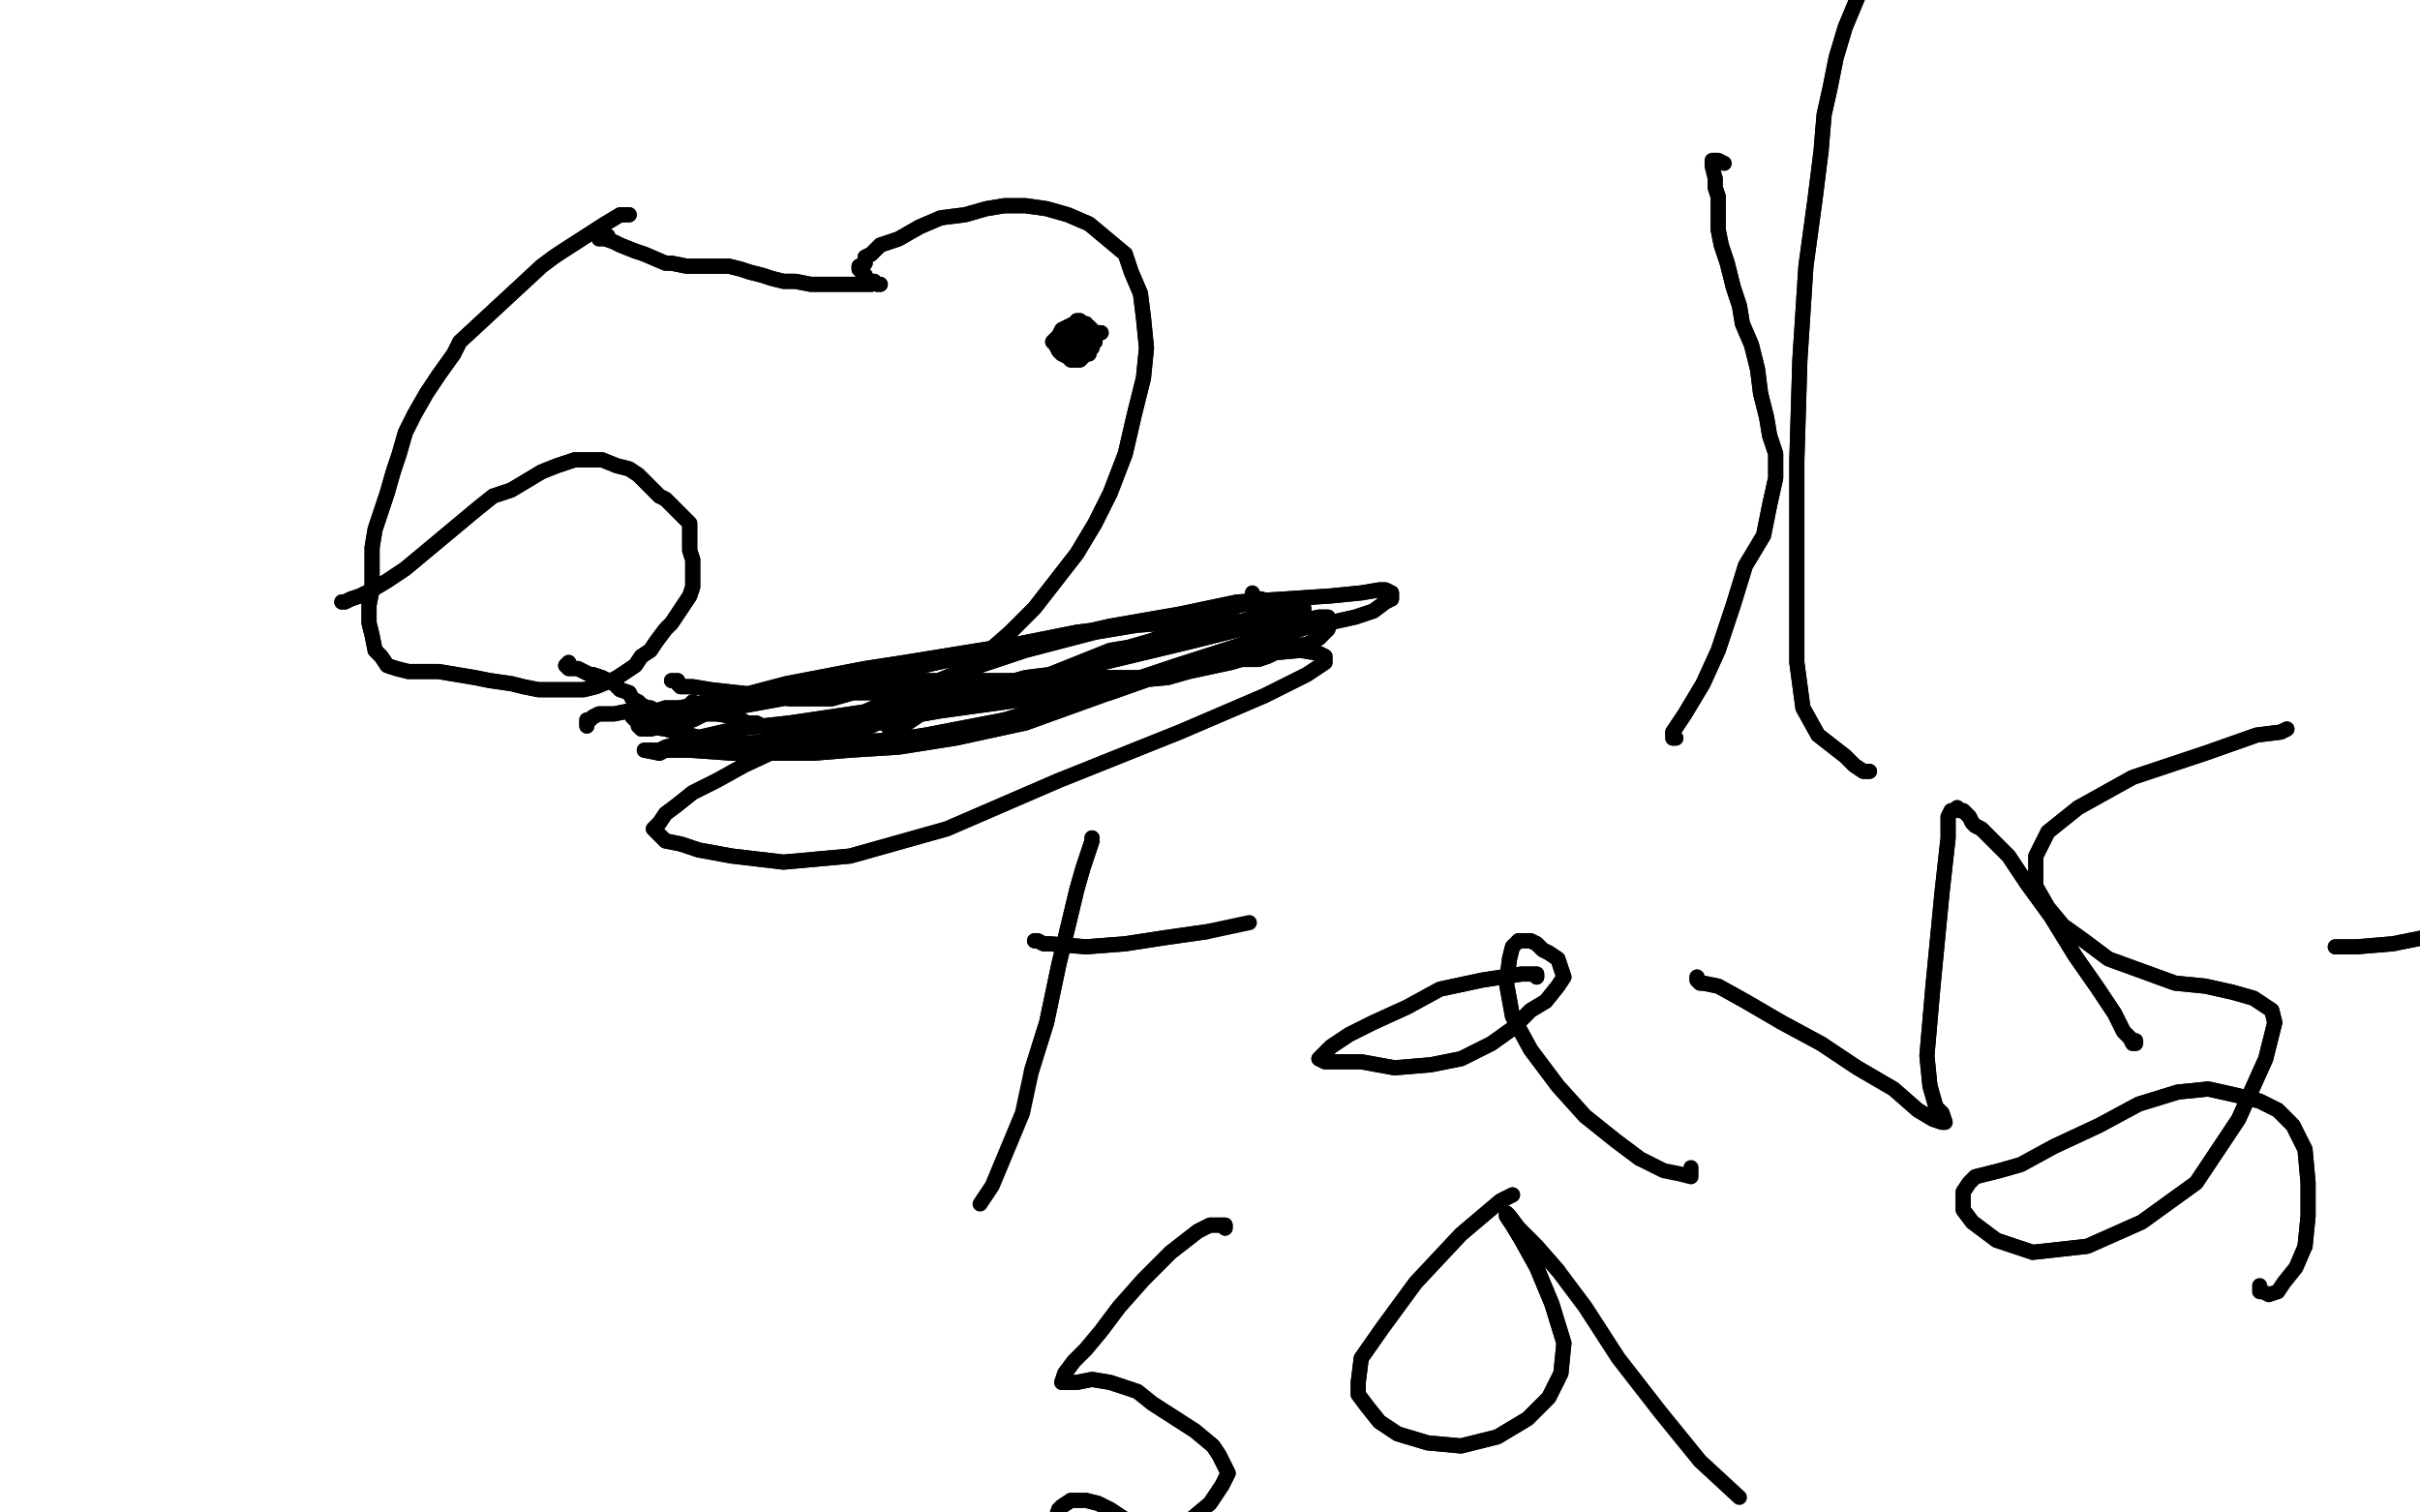 <?xml version="1.0" standalone="no"?>
<!DOCTYPE svg PUBLIC "-//W3C//DTD SVG 1.1//EN"
"http://www.w3.org/Graphics/SVG/1.1/DTD/svg11.dtd">

<svg width="800" height="500" version="1.1" xmlns="http://www.w3.org/2000/svg" xmlns:xlink="http://www.w3.org/1999/xlink" style="stroke-antialiasing: false"><desc>This SVG has been created on https://colorillo.com/</desc><rect x='0' y='0' width='800' height='500' style='fill: rgb(255,255,255); stroke-width:0' /><polyline points="411,151 413,151 413,151 411,149 411,149" style="fill: none; stroke: #ffffff; stroke-width: 30; stroke-linejoin: round; stroke-linecap: round; stroke-antialiasing: false; stroke-antialias: 0; opacity: 1.0"/>
<polyline points="208,349 208,347 208,347 208,345 208,345 208,342 208,342 210,342 210,342" style="fill: none; stroke: #ffffff; stroke-width: 30; stroke-linejoin: round; stroke-linecap: round; stroke-antialiasing: false; stroke-antialias: 0; opacity: 1.0"/>
<polyline points="269,146 269,146 269,146 271,149 271,149 271,156 271,156 274,181 274,181 279,214 279,214 288,243 288,243 299,272 299,272 311,302 321,326 333,350 342,370 351,383 356,394 359,397" style="fill: none; stroke: #ffffff; stroke-width: 30; stroke-linejoin: round; stroke-linecap: round; stroke-antialiasing: false; stroke-antialias: 0; opacity: 1.0"/>
<polyline points="269,146 269,146 269,146 271,149 271,149 271,156 271,156 274,181 274,181 279,214 279,214 288,243 288,243 299,272 311,302 321,326 333,350 342,370 351,383 356,394 359,397 359,399 357,397 356,396" style="fill: none; stroke: #ffffff; stroke-width: 30; stroke-linejoin: round; stroke-linecap: round; stroke-antialiasing: false; stroke-antialias: 0; opacity: 1.0"/>
<polyline points="271,233 274,231 274,231 276,231 276,231 285,231 285,231 300,227 300,227 321,226 321,226 349,227 349,227 380,233 411,238 444,243 472,248 500,252 522,253 543,253" style="fill: none; stroke: #ffffff; stroke-width: 30; stroke-linejoin: round; stroke-linecap: round; stroke-antialiasing: false; stroke-antialias: 0; opacity: 1.0"/>
<polyline points="271,233 274,231 274,231 276,231 276,231 285,231 285,231 300,227 300,227 321,226 321,226 349,227 380,233 411,238 444,243 472,248 500,252 522,253 543,253 565,253 588,252 611,248 633,245 661,243 704,245" style="fill: none; stroke: #ffffff; stroke-width: 30; stroke-linejoin: round; stroke-linecap: round; stroke-antialiasing: false; stroke-antialias: 0; opacity: 1.0"/>
<polyline points="543,253 565,253 588,252 611,248 633,245 661,243 704,245" style="fill: none; stroke: #ffffff; stroke-width: 30; stroke-linejoin: round; stroke-linecap: round; stroke-antialiasing: false; stroke-antialias: 0; opacity: 1.0"/>
<polyline points="208,71 208,71 208,71 207,71 207,71 206,71 206,71 205,71 205,71 200,74 200,74 186,83 183,85 179,88 152,113 150,117 145,124 141,130 137,137 134,143 132,150 130,156 128,163 126,169 124,175 123,181 123,189 123,195 122,200 122,206 123,210 124,215 126,217 128,220 131,221 135,222 137,222 141,222 145,222 151,223 157,224 162,225 169,226 173,227 178,228 184,228 188,228 193,228 197,227 202,225 204,224 207,222 210,220 212,217 215,215 217,212 220,208 222,206 224,203 226,200 228,197 229,194 229,190 229,188 229,185 228,182 228,180 228,178 228,175 228,173 226,171 224,169 222,167 220,165 218,164 214,160 211,157 208,155 204,154 199,152 194,152 190,152 184,154 179,156 174,159 169,162 163,164 158,168 152,173 146,178 140,183 134,188 128,192 123,195 119,197 116,198 114,199 113,199 114,199" style="fill: none; stroke: #000000; stroke-width: 5; stroke-linejoin: round; stroke-linecap: round; stroke-antialiasing: false; stroke-antialias: 0; opacity: 1.0"/>
<polyline points="208,71 208,71 208,71 207,71 207,71 206,71 206,71 205,71 205,71 200,74 186,83 183,85 179,88 152,113 150,117 145,124 141,130 137,137 134,143 132,150 130,156 128,163 126,169 124,175 123,181 123,189 123,195 122,200 122,206 123,210 124,215 126,217 128,220 131,221 135,222 137,222 141,222 145,222 151,223 157,224 162,225 169,226 173,227 178,228 184,228 188,228 193,228 197,227 202,225 204,224 207,222 210,220 212,217 215,215 217,212 220,208 222,206 224,203 226,200 228,197 229,194 229,190 229,188 229,185 228,182 228,180 228,178 228,175 228,173 226,171 224,169 222,167 220,165 218,164 214,160 211,157 208,155 204,154 199,152 194,152 190,152 184,154 179,156 174,159 169,162 163,164 158,168 152,173 146,178 140,183 134,188 128,192 123,195 119,197 116,198 114,199 113,199 114,199" style="fill: none; stroke: #000000; stroke-width: 5; stroke-linejoin: round; stroke-linecap: round; stroke-antialiasing: false; stroke-antialias: 0; opacity: 1.0"/>
<polyline points="286,91 285,90 285,90 284,89 284,89 284,88 284,88 285,88 285,88 286,87 286,87 286,85 286,85 288,84 291,81 297,79 304,75 311,72 319,71 326,69 332,68 339,68 346,69 353,71 360,74 366,79 372,84 374,90 377,97 378,105 379,115 378,125 375,137 372,150 367,163 362,173 356,183 349,192 342,201 334,209 326,216 320,223 315,227 311,231 307,232 303,235 300,237 298,238 295,240 294,241 294,241 295,241 296,241 296,241 299,239 300,239 303,237 305,235 306,234 312,232 317,231 320,230 332,227 340,226 349,224 358,224 367,224 374,224 381,224 387,222 394,220 400,219 407,218 413,218 416,218 419,217 421,216" style="fill: none; stroke: #000000; stroke-width: 5; stroke-linejoin: round; stroke-linecap: round; stroke-antialiasing: false; stroke-antialias: 0; opacity: 1.0"/>
<polyline points="286,91 285,90 285,90 284,89 284,89 284,88 284,88 285,88 285,88 286,87 286,87 286,85 288,84 291,81 297,79 304,75 311,72 319,71 326,69 332,68 339,68 346,69 353,71 360,74 366,79 372,84 374,90 377,97 378,105 379,115 378,125 375,137 372,150 367,163 362,173 356,183 349,192 342,201 334,209 326,216 320,223 315,227 311,231 307,232 303,235 300,237 298,238 295,240 294,241 294,241 295,241 296,241 296,241 299,239 300,239 303,237 305,235 306,234 312,232 317,231 320,230 332,227 340,226 349,224 358,224 367,224 374,224 381,224 387,222 394,220 400,219 407,218 413,218 416,218 419,217 421,216 423,215 424,215 424,215 425,215" style="fill: none; stroke: #000000; stroke-width: 5; stroke-linejoin: round; stroke-linecap: round; stroke-antialiasing: false; stroke-antialias: 0; opacity: 1.0"/>
<polyline points="291,94 291,94 291,94 290,94 290,94 289,93 289,93 288,93 288,93 288,94 288,94 286,94 286,94 285,94 284,94 274,94 268,94 263,93 259,93 255,92 252,91 248,90 245,89 241,88 237,88 235,88 231,88 227,88 222,87 220,87 213,84 210,83 205,81 203,80" style="fill: none; stroke: #000000; stroke-width: 5; stroke-linejoin: round; stroke-linecap: round; stroke-antialiasing: false; stroke-antialias: 0; opacity: 1.0"/>
<polyline points="291,94 291,94 291,94 290,94 290,94 289,93 289,93 288,93 288,93 288,94 288,94 286,94 285,94 284,94 274,94 268,94 263,93 259,93 255,92 252,91 248,90 245,89 241,88 237,88 235,88 231,88 227,88 222,87 220,87 213,84 210,83 205,81 203,80 200,79 199,79 198,79 198,79 199,78 201,78" style="fill: none; stroke: #000000; stroke-width: 5; stroke-linejoin: round; stroke-linecap: round; stroke-antialiasing: false; stroke-antialias: 0; opacity: 1.0"/>
<polyline points="194,240 194,240 194,240 194,240 194,240 194,239 194,239 194,238 194,238 195,238 195,238 196,237 198,236 203,236 208,235 212,234 218,235 224,235 229,236 235,236 237,236 243,237 245,238 247,239 250,239 252,240 254,240 258,241 263,241 268,241 272,241 276,241 279,241 282,241 285,241 287,240 288,240 290,239 292,239 294,238 296,238 297,237 298,237 302,236 304,236 305,235 307,235 309,234 312,233 314,232 316,232 317,232 321,231 322,231 324,230 326,230 328,229 330,229 331,229 332,229" style="fill: none; stroke: #000000; stroke-width: 5; stroke-linejoin: round; stroke-linecap: round; stroke-antialiasing: false; stroke-antialias: 0; opacity: 1.0"/>
<polyline points="194,240 194,240 194,240 194,240 194,240 194,239 194,239 194,238 194,238 195,238 196,237 198,236 203,236 208,235 212,234 218,235 224,235 229,236 235,236 237,236 243,237 245,238 247,239 250,239 252,240 254,240 258,241 263,241 268,241 272,241 276,241 279,241 282,241 285,241 287,240 288,240 290,239 292,239 294,238 296,238 297,237 298,237 302,236 304,236 305,235 307,235 309,234 312,233 314,232 316,232 317,232 321,231 322,231 324,230 326,230 328,229 330,229 331,229 332,229 333,229 334,230 335,230 335,229" style="fill: none; stroke: #000000; stroke-width: 5; stroke-linejoin: round; stroke-linecap: round; stroke-antialiasing: false; stroke-antialias: 0; opacity: 1.0"/>
<polyline points="229,232 228,233 228,233 228,233 228,233 227,234 227,234 226,234 226,234 225,234 225,234 223,234 223,234 220,234 220,234 217,235 215,234 214,234 212,233 211,232 209,231 208,229 205,228 203,226 201,225 199,224 196,223 195,223 193,222 191,221 189,221 188,221 187,220 188,219" style="fill: none; stroke: #000000; stroke-width: 5; stroke-linejoin: round; stroke-linecap: round; stroke-antialiasing: false; stroke-antialias: 0; opacity: 1.0"/>
<polyline points="229,232 228,233 228,233 228,233 228,233 227,234 227,234 226,234 226,234 225,234 225,234 223,234 223,234 220,234 217,235 215,234 214,234 212,233 211,232 209,231 208,229 205,228 203,226 201,225 199,224 196,223 195,223 193,222 191,221 189,221 188,221 187,220 188,219" style="fill: none; stroke: #000000; stroke-width: 5; stroke-linejoin: round; stroke-linecap: round; stroke-antialiasing: false; stroke-antialias: 0; opacity: 1.0"/>
<polyline points="354,113 354,113 354,113 355,113 355,113" style="fill: none; stroke: #000000; stroke-width: 5; stroke-linejoin: round; stroke-linecap: round; stroke-antialiasing: false; stroke-antialias: 0; opacity: 1.0"/>
<polyline points="357,116 357,116 357,116 357,115 357,115 358,115 358,115 358,114 359,114 359,113 360,113 361,113 361,114 361,115 360,116 360,117 359,117 358,118 357,118 356,118 356,117 356,116 356,115 356,113 356,113 356,111 356,110 357,110 358,110 359,110 360,110 361,110 362,110 364,110 364,110 364,110 363,110 362,110 359,108 357,107 358,107 359,108 360,108 361,109 362,110 362,111 362,112 362,113 361,114 360,116 359,117 358,118 357,119 356,119 356,119 354,119 353,118 351,117 350,116 349,114 348,113 349,112 350,111 351,109 353,108 355,107 356,107 356,106 357,106 358,107 359,107 360,109 360,110 360,112 360,114 359,115 358,117 357,118 356,118 356,119 355,118 354,118 353,117 352,116 351,114 351,113 351,112 352,111 352,109 354,109 355,108 356,107 357,107 358,107 358,108 359,108 359,109 359,110 359,111 359,113 357,113 356,114 355,115 354,115 353,115 353,114 354,113 355,113 356,112" style="fill: none; stroke: #000000; stroke-width: 5; stroke-linejoin: round; stroke-linecap: round; stroke-antialiasing: false; stroke-antialias: 0; opacity: 1.0"/>
<polyline points="357,116 357,116 357,116 357,115 357,115 358,115 358,114 359,114 359,113 360,113 361,113 361,114 361,115 360,116 360,117 359,117 358,118 357,118 356,118 356,117 356,116 356,115 356,113 356,113 356,111 356,110 357,110 358,110 359,110 360,110 361,110 362,110 364,110 364,110 364,110 363,110 362,110 359,108 357,107 358,107 359,108 360,108 361,109 362,110 362,111 362,112 362,113 361,114 360,116 359,117 358,118 357,119 356,119 356,119 354,119 353,118 351,117 350,116 349,114 348,113 349,112 350,111 351,109 353,108 355,107 356,107 356,106 357,106 358,107 359,107 360,109 360,110 360,112 360,114 359,115 358,117 357,118 356,118 356,119 355,118 354,118 353,117 352,116 351,114 351,113 351,112 352,111 352,109 354,109 355,108 356,107 357,107 358,107 358,108 359,108 359,109 359,110 359,111 359,113 357,113 356,114 355,115 354,115 353,115 353,114 354,113 355,113 356,112 356,111 359,111" style="fill: none; stroke: #000000; stroke-width: 5; stroke-linejoin: round; stroke-linecap: round; stroke-antialiasing: false; stroke-antialias: 0; opacity: 1.0"/>
<polyline points="222,225 223,225 223,225 224,225 224,225 224,226 224,226 225,227 225,227 226,227 227,227 228,227 229,227 235,228 244,229 253,230 261,231 268,231 275,231 282,229 289,229 296,229 303,229 309,228 317,227 324,226 332,226 339,224 347,223 352,221 357,219 362,217 367,215 373,214 380,212 386,210 392,209 397,208 400,207 404,207 407,206 412,205 416,204 420,204 424,204 429,204 432,204 435,205 437,206 438,207 439,208 438,209 436,211 432,213 426,214 417,216 407,219 393,222 386,224 364,226 350,226 338,225 325,225 313,225 302,225 291,225 282,226 273,227 264,230 253,232 242,234 233,236 229,238 220,240 215,241 212,241 211,240 213,240 216,239 220,237 225,235 230,233 237,232 251,230 269,227 292,223 319,217 345,212 367,207 390,203 409,199 425,198 440,197 450,196 456,195 458,195 460,196 460,198 458,199 454,202 448,204 439,206 424,209 408,215 389,221 364,230 339,239 316,244 297,247 281,248 269,249 259,249 251,249 245,248 242,248 240,248 241,247 245,246 253,245 260,243 271,241 288,239 311,235 340,231 365,226 388,223 406,219 419,216 430,215 436,216 438,217 438,219 432,223 418,230 390,242 350,258 313,274 281,283 259,285 242,283 231,281 225,279 220,278 218,276 216,274 218,272 220,269 224,266 229,262 237,258 246,253 261,246 277,239 296,231 315,223 339,215 362,209 380,206 396,203 410,200 420,199 424,199 429,199 431,201 431,203 426,206 414,212 389,220 359,230 332,238 306,243 280,247 259,249 242,249 228,248 220,248 218,249 213,248 214,248 218,248 220,247 230,244 243,241 261,239 288,235 317,232 344,224 369,218 394,212 414,207 422,207 436,204 439,204 438,206 433,207 424,210 401,217 367,229 333,239 303,244 274,246 250,246 232,244 220,241 213,240 210,238 209,237 210,237 214,236 221,235 229,233 241,231 260,226 286,221 299,219 336,213 356,209 372,207 385,206 396,203 404,202 410,200 414,199 416,198 417,198" style="fill: none; stroke: #000000; stroke-width: 5; stroke-linejoin: round; stroke-linecap: round; stroke-antialiasing: false; stroke-antialias: 0; opacity: 1.0"/>
<polyline points="222,225 223,225 223,225 224,225 224,225 224,226 224,226 225,227 226,227 227,227 228,227 229,227 235,228 244,229 253,230 261,231 268,231 275,231 282,229 289,229 296,229 303,229 309,228 317,227 324,226 332,226 339,224 347,223 352,221 357,219 362,217 367,215 373,214 380,212 386,210 392,209 397,208 400,207 404,207 407,206 412,205 416,204 420,204 424,204 429,204 432,204 435,205 437,206 438,207 439,208 438,209 436,211 432,213 426,214 417,216 407,219 393,222 386,224 364,226 350,226 338,225 325,225 313,225 302,225 291,225 282,226 273,227 264,230 253,232 242,234 233,236 229,238 220,240 215,241 212,241 211,240 213,240 216,239 220,237 225,235 230,233 237,232 251,230 269,227 292,223 319,217 345,212 367,207 390,203 409,199 425,198 440,197 450,196 456,195 458,195 460,196 460,198 458,199 454,202 448,204 439,206 424,209 408,215 389,221 364,230 339,239 316,244 297,247 281,248 269,249 259,249 251,249 245,248 242,248 240,248 241,247 245,246 253,245 260,243 271,241 288,239 311,235 340,231 365,226 388,223 406,219 419,216 430,215 436,216 438,217 438,219 432,223 418,230 390,242 350,258 313,274 281,283 259,285 242,283 231,281 225,279 220,278 218,276 216,274 218,272 220,269 224,266 229,262 237,258 246,253 261,246 277,239 296,231 315,223 339,215 362,209 380,206 396,203 410,200 420,199 424,199 429,199 431,201 431,203 426,206 414,212 389,220 359,230 332,238 306,243 280,247 259,249 242,249 228,248 220,248 218,249 213,248 214,248 218,248 220,247 230,244 243,241 261,239 288,235 317,232 344,224 369,218 394,212 414,207 422,207 436,204 439,204 438,206 433,207 424,210 401,217 367,229 333,239 303,244 274,246 250,246 232,244 220,241 213,240 210,238 209,237 210,237 214,236 221,235 229,233 241,231 260,226 286,221 299,219 336,213 356,209 372,207 385,206 396,203 404,202 410,200 414,199 416,198 417,198 416,198 415,198 414,196" style="fill: none; stroke: #000000; stroke-width: 5; stroke-linejoin: round; stroke-linecap: round; stroke-antialiasing: false; stroke-antialias: 0; opacity: 1.0"/>
<polyline points="361,277 361,278 361,278 358,287 358,287 356,294 356,294 350,319 350,319 346,338 346,338 341,354 341,354" style="fill: none; stroke: #000000; stroke-width: 5; stroke-linejoin: round; stroke-linecap: round; stroke-antialiasing: false; stroke-antialias: 0; opacity: 1.0"/>
<polyline points="361,277 361,278 361,278 358,287 358,287 356,294 356,294 350,319 350,319 346,338 346,338 341,354 338,368 333,380 328,392 324,398" style="fill: none; stroke: #000000; stroke-width: 5; stroke-linejoin: round; stroke-linecap: round; stroke-antialiasing: false; stroke-antialias: 0; opacity: 1.0"/>
<polyline points="342,311 343,311 343,311 345,312 345,312 347,312 347,312 359,313 359,313 372,312 372,312 385,310 385,310 399,308 399,308" style="fill: none; stroke: #000000; stroke-width: 5; stroke-linejoin: round; stroke-linecap: round; stroke-antialiasing: false; stroke-antialias: 0; opacity: 1.0"/>
<polyline points="342,311 343,311 343,311 345,312 345,312 347,312 347,312 359,313 359,313 372,312 372,312 385,310 385,310 399,308 413,305" style="fill: none; stroke: #000000; stroke-width: 5; stroke-linejoin: round; stroke-linecap: round; stroke-antialiasing: false; stroke-antialias: 0; opacity: 1.0"/>
<polyline points="508,323 508,322 508,322 507,322 507,322 503,322 503,322 490,324 490,324 476,327 476,327 465,333 465,333 454,338 454,338 446,342 440,346 437,349 436,350 438,351 440,351 443,351 450,351 461,353 473,352 483,350 493,345 500,340 506,334 511,331 515,326 517,323 516,320 515,317 512,315 510,314 509,313 508,312 506,311 504,311 502,311 500,313 499,317 498,325 500,336 506,347 515,359 524,369 534,377 542,383" style="fill: none; stroke: #000000; stroke-width: 5; stroke-linejoin: round; stroke-linecap: round; stroke-antialiasing: false; stroke-antialias: 0; opacity: 1.0"/>
<polyline points="508,323 508,322 508,322 507,322 507,322 503,322 503,322 490,324 490,324 476,327 476,327 465,333 465,333 454,338 446,342 440,346 437,349 436,350 438,351 440,351 443,351 450,351 461,353 473,352 483,350 493,345 500,340 506,334 511,331 515,326 517,323 516,320 515,317 512,315 510,314 509,313 508,312 506,311 504,311 502,311 500,313 499,317 498,325 500,336 506,347 515,359 524,369 534,377 542,383 550,387 555,388 559,389 559,388 559,386" style="fill: none; stroke: #000000; stroke-width: 5; stroke-linejoin: round; stroke-linecap: round; stroke-antialiasing: false; stroke-antialias: 0; opacity: 1.0"/>
<polyline points="561,323 561,324 561,324 562,325 562,325 563,325 563,325 568,326 568,326 577,331 577,331 589,338 589,338 602,345 602,345 614,353 626,360 634,367 639,370 642,371 643,371 642,368 640,366 638,359 637,349 639,326 642,295 644,277 644,270 645,268 646,268 647,267 648,268 649,268 650,269 651,270 652,272 653,273 655,274 659,278 664,283 670,292 678,303 686,316 693,326 699,335 702,341 704,343" style="fill: none; stroke: #000000; stroke-width: 5; stroke-linejoin: round; stroke-linecap: round; stroke-antialiasing: false; stroke-antialias: 0; opacity: 1.0"/>
<polyline points="561,323 561,324 561,324 562,325 562,325 563,325 563,325 568,326 568,326 577,331 577,331 589,338 589,338 602,345 614,353 626,360 634,367 639,370 642,371 643,371 642,368 640,366 638,359 637,349 639,326 642,295 644,277 644,270 645,268 646,268 647,267 648,268 649,268 650,269 651,270 652,272 653,273 655,274 659,278 664,283 670,292 678,303 686,316 693,326 699,335 702,341 704,343 705,345 706,345 706,344 705,344 704,343" style="fill: none; stroke: #000000; stroke-width: 5; stroke-linejoin: round; stroke-linecap: round; stroke-antialiasing: false; stroke-antialias: 0; opacity: 1.0"/>
<polyline points="756,241 754,242 754,242 746,243 746,243 729,249 729,249 705,257 705,257 687,267 687,267 677,275 677,275 673,283 673,283 673,293 677,300 682,306 689,311 697,317 708,321 719,325 729,326 738,328 745,330 748,332 751,334 752,338 749,350 740,370 726,391 708,404 690,412 672,414 660,410 652,404 649,400 649,396 649,394 651,391 653,389 657,388 661,387 668,385 679,379 694,372 707,365 720,361 730,360 739,362 747,364 753,367 758,372 762,380 763,391 763,402 762,412" style="fill: none; stroke: #000000; stroke-width: 5; stroke-linejoin: round; stroke-linecap: round; stroke-antialiasing: false; stroke-antialias: 0; opacity: 1.0"/>
<polyline points="756,241 754,242 754,242 746,243 746,243 729,249 729,249 705,257 705,257 687,267 687,267 677,275 677,275 673,283 673,293 677,300 682,306 689,311 697,317 708,321 719,325 729,326 738,328 745,330 748,332 751,334 752,338 749,350 740,370 726,391 708,404 690,412 672,414 660,410 652,404 649,400 649,396 649,394 651,391 653,389 657,388 661,387 668,385 679,379 694,372 707,365 720,361 730,360 739,362 747,364 753,367 758,372 762,380 763,391 763,402 762,412 759,419 755,424 753,427 750,428 748,427 747,427 747,425" style="fill: none; stroke: #000000; stroke-width: 5; stroke-linejoin: round; stroke-linecap: round; stroke-antialiasing: false; stroke-antialias: 0; opacity: 1.0"/>
<polyline points="618,255 616,255 616,255 613,253 613,253 610,250 610,250 601,243 601,243 596,234 596,234 594,219 594,219 594,190 594,190 594,152 595,119 597,88 600,66 602,50 603,38 605,29 607,19 610,9 615,-3 621,-15 627,-26 630,-31 640,-44" style="fill: none; stroke: #000000; stroke-width: 5; stroke-linejoin: round; stroke-linecap: round; stroke-antialiasing: false; stroke-antialias: 0; opacity: 1.0"/>
<polyline points="618,255 616,255 616,255 613,253 613,253 610,250 610,250 601,243 601,243 596,234 596,234 594,219 594,219 594,190 594,152 595,119 597,88 600,66 602,50 603,38 605,29 607,19 610,9 615,-3 621,-15 627,-26 630,-31 640,-44 650,-50" style="fill: none; stroke: #000000; stroke-width: 5; stroke-linejoin: round; stroke-linecap: round; stroke-antialiasing: false; stroke-antialias: 0; opacity: 1.0"/>
<polyline points="772,313 772,313 772,313 773,313 773,313 779,313 779,313 791,312 791,312 806,309 806,309 822,306 822,306 839,299 839,299" style="fill: none; stroke: #000000; stroke-width: 5; stroke-linejoin: round; stroke-linecap: round; stroke-antialiasing: false; stroke-antialias: 0; opacity: 1.0"/>
<polyline points="772,313 772,313 772,313 773,313 773,313 779,313 779,313 791,312 791,312 806,309 806,309 822,306 822,306 839,299" style="fill: none; stroke: #000000; stroke-width: 5; stroke-linejoin: round; stroke-linecap: round; stroke-antialiasing: false; stroke-antialias: 0; opacity: 1.0"/>
<polyline points="554,244 553,244 553,244 553,243 553,243 553,242 553,242 557,236 557,236 563,226 563,226 568,215 568,215 573,200 573,200 577,187 583,177 585,167 587,158 587,150 585,144 584,138 582,130 581,122 579,114 576,107 575,101 573,95 571,87 569,81 568,76 568,71 568,68 568,65 567,62 567,59" style="fill: none; stroke: #000000; stroke-width: 5; stroke-linejoin: round; stroke-linecap: round; stroke-antialiasing: false; stroke-antialias: 0; opacity: 1.0"/>
<polyline points="554,244 553,244 553,244 553,243 553,243 553,242 553,242 557,236 557,236 563,226 563,226 568,215 568,215 573,200 577,187 583,177 585,167 587,158 587,150 585,144 584,138 582,130 581,122 579,114 576,107 575,101 573,95 571,87 569,81 568,76 568,71 568,68 568,65 567,62 567,59 566,55 566,53 567,53 568,53 570,54" style="fill: none; stroke: #000000; stroke-width: 5; stroke-linejoin: round; stroke-linecap: round; stroke-antialiasing: false; stroke-antialias: 0; opacity: 1.0"/>
<polyline points="405,406 405,405 405,405 404,405 404,405 402,405 402,405 400,405 400,405 396,407 396,407 387,414 387,414 378,423 378,423 370,432 364,440 359,446 355,450 352,454 351,457 353,457 356,457 361,456 367,457 376,460 381,464 395,473 401,478 403,481 406,487 404,491 400,497 394,502 388,508 381,512 374,514 367,515 361,513 356,510 353,508 350,505 349,502 350,499 351,498 354,496 357,496 359,496 363,497 367,499 373,503 381,510 390,518 399,527 407,537 413,544 415,549" style="fill: none; stroke: #000000; stroke-width: 5; stroke-linejoin: round; stroke-linecap: round; stroke-antialiasing: false; stroke-antialias: 0; opacity: 1.0"/>
<polyline points="405,406 405,405 405,405 404,405 404,405 402,405 402,405 400,405 400,405 396,407 396,407 387,414 387,414 378,423 370,432 364,440 359,446 355,450 352,454 351,457 353,457 356,457 361,456 367,457 376,460 381,464 395,473 401,478 403,481 406,487 404,491 400,497 394,502 388,508 381,512 374,514 367,515 361,513 356,510 353,508 350,505 349,502 350,499 351,498 354,496 357,496 359,496 363,497 367,499 373,503 381,510 390,518 399,527 407,537 413,544 415,549 417,550 418,549" style="fill: none; stroke: #000000; stroke-width: 5; stroke-linejoin: round; stroke-linecap: round; stroke-antialiasing: false; stroke-antialias: 0; opacity: 1.0"/>
<polyline points="500,395 500,395 500,395 496,397 496,397 483,408 483,408 468,424 468,424 457,439 457,439 450,449 450,449 449,457 449,457 449,461 452,465 456,470 462,474 472,477 483,478 495,475 505,469 512,462 516,454 517,444 513,431 508,419 503,410 500,405 498,402 498,401 499,402 502,406 508,412 515,420" style="fill: none; stroke: #000000; stroke-width: 5; stroke-linejoin: round; stroke-linecap: round; stroke-antialiasing: false; stroke-antialias: 0; opacity: 1.0"/>
<polyline points="500,395 500,395 500,395 496,397 496,397 483,408 483,408 468,424 468,424 457,439 457,439 450,449 450,449 449,457 449,461 452,465 456,470 462,474 472,477 483,478 495,475 505,469 512,462 516,454 517,444 513,431 508,419 503,410 500,405 498,402 498,401 499,402 502,406 508,412 515,420 524,432 535,449 549,467 562,483 575,495" style="fill: none; stroke: #000000; stroke-width: 5; stroke-linejoin: round; stroke-linecap: round; stroke-antialiasing: false; stroke-antialias: 0; opacity: 1.0"/>
</svg>
